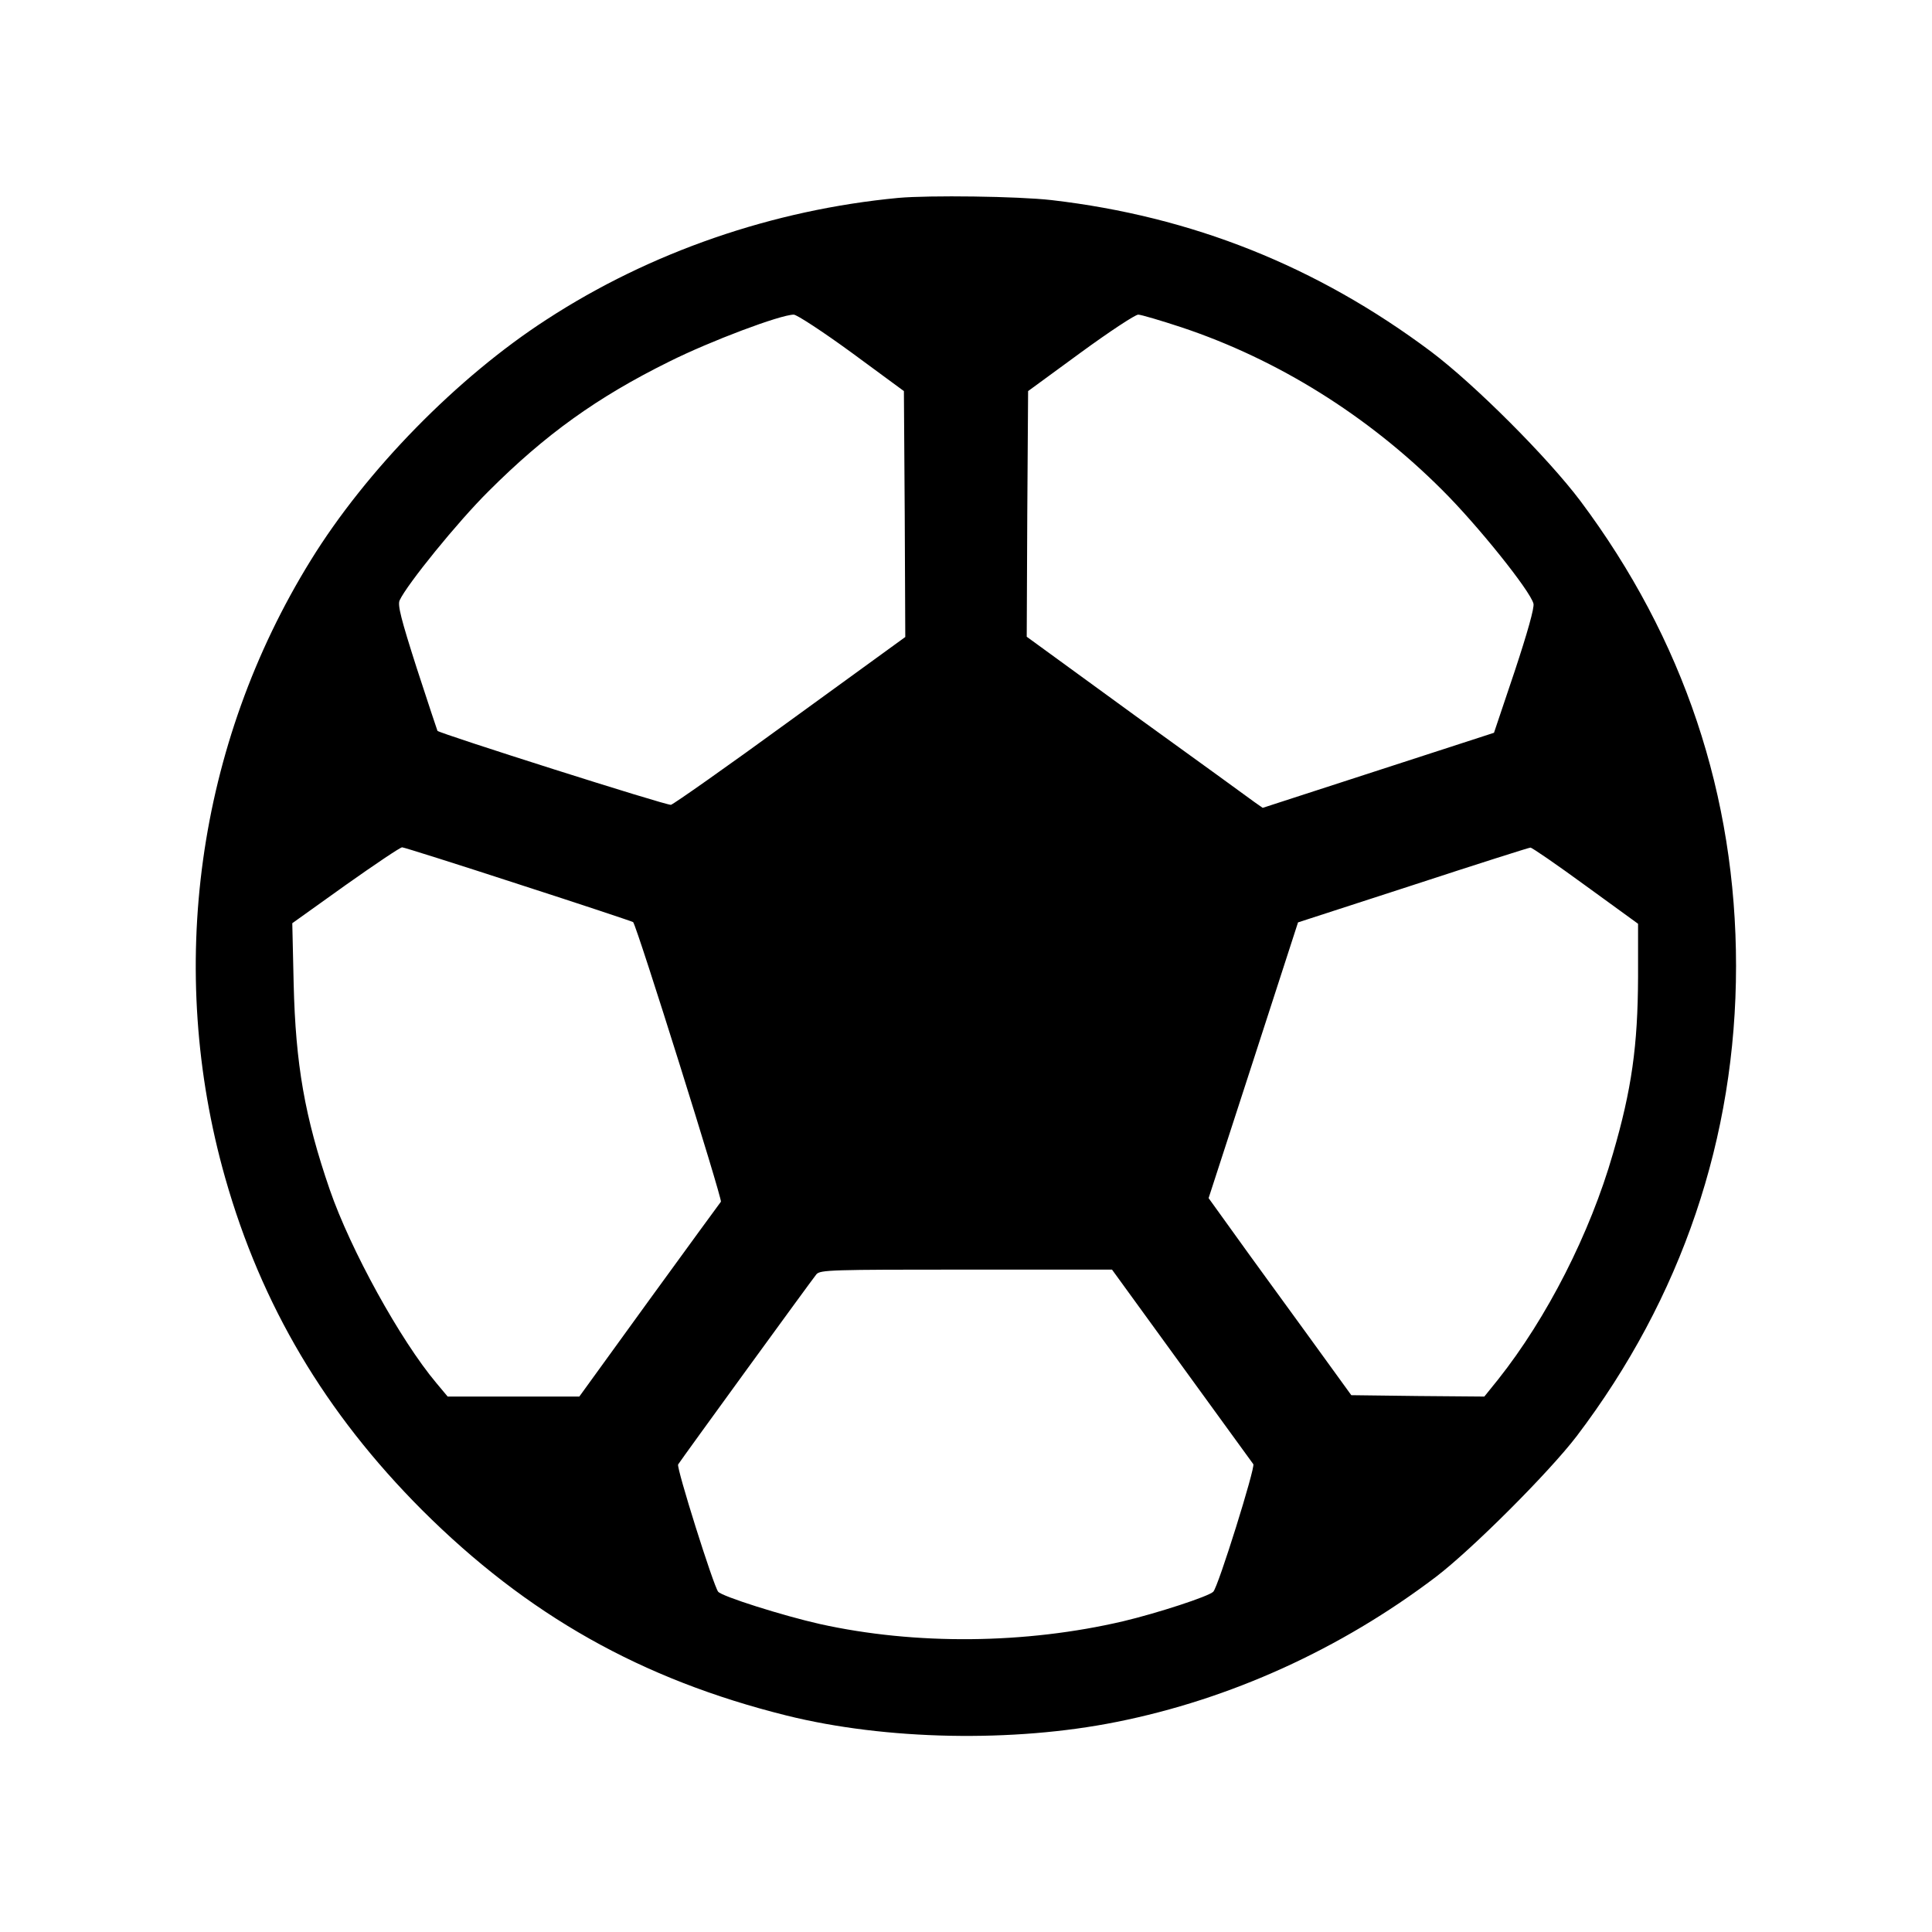 <?xml version="1.0" standalone="no"?>
<!DOCTYPE svg PUBLIC "-//W3C//DTD SVG 20010904//EN"
 "http://www.w3.org/TR/2001/REC-SVG-20010904/DTD/svg10.dtd">
<svg version="1.0" xmlns="http://www.w3.org/2000/svg"
 width="700pt" height="700pt" viewBox="0 0 700 700"
 preserveAspectRatio="xMidYMid meet">
<g transform="translate(0,700) scale(0.1,-0.1)"
fill="#000000" stroke="none">
<path d="M3255 6283 c-454 -43 -899 -196 -1275 -441 -323 -209 -653 -546 -854
-872 -412 -666 -525 -1481 -310 -2238 131 -461 362 -851 713 -1203 382 -381
795 -614 1322 -745 359 -89 820 -98 1194 -23 412 82 813 264 1158 526 131 100
410 379 510 510 380 501 577 1082 577 1703 0 617 -190 1185 -564 1685 -119
158 -383 422 -541 541 -414 310 -867 490 -1375 549 -123 14 -443 18 -555 8z
m-169 -561 l189 -139 3 -446 2 -445 -416 -302 c-229 -167 -424 -304 -433 -306
-13 -4 -837 258 -846 268 -1 2 -35 104 -75 227 -57 178 -70 229 -62 246 27 58
210 284 322 395 206 206 394 341 655 470 148 74 403 170 451 170 11 0 106 -62
210 -138z m1195 92 c348 -116 675 -320 944 -589 127 -126 319 -365 331 -412 4
-14 -22 -106 -68 -245 l-75 -223 -419 -136 -419 -136 -30 21 c-16 12 -209 152
-428 310 l-397 289 2 445 3 445 190 139 c104 76 198 138 209 138 10 0 81 -21
157 -46z m-2401 -2018 c226 -73 412 -135 414 -137 15 -19 324 -1005 318 -1013
-5 -6 -122 -167 -261 -358 l-252 -348 -239 0 -238 0 -41 49 c-131 156 -311
483 -386 700 -91 264 -124 455 -131 746 l-5 220 193 138 c106 75 198 137 205
137 6 0 196 -60 423 -134z m3865 -5 l190 -138 0 -194 c-1 -248 -23 -406 -91
-639 -83 -289 -239 -595 -416 -818 l-50 -62 -241 2 -241 3 -163 225 c-90 124
-207 284 -259 357 l-95 132 162 499 162 500 416 135 c229 75 421 136 426 136
6 0 96 -62 200 -138z m-1464 -1738 c139 -192 256 -352 260 -358 8 -11 -127
-444 -145 -462 -16 -17 -204 -78 -326 -107 -354 -83 -753 -87 -1100 -10 -133
30 -355 100 -368 117 -17 21 -152 450 -145 461 14 22 486 671 501 689 14 16
53 17 543 17 l528 0 252 -347z"/>
</g>
</svg>
